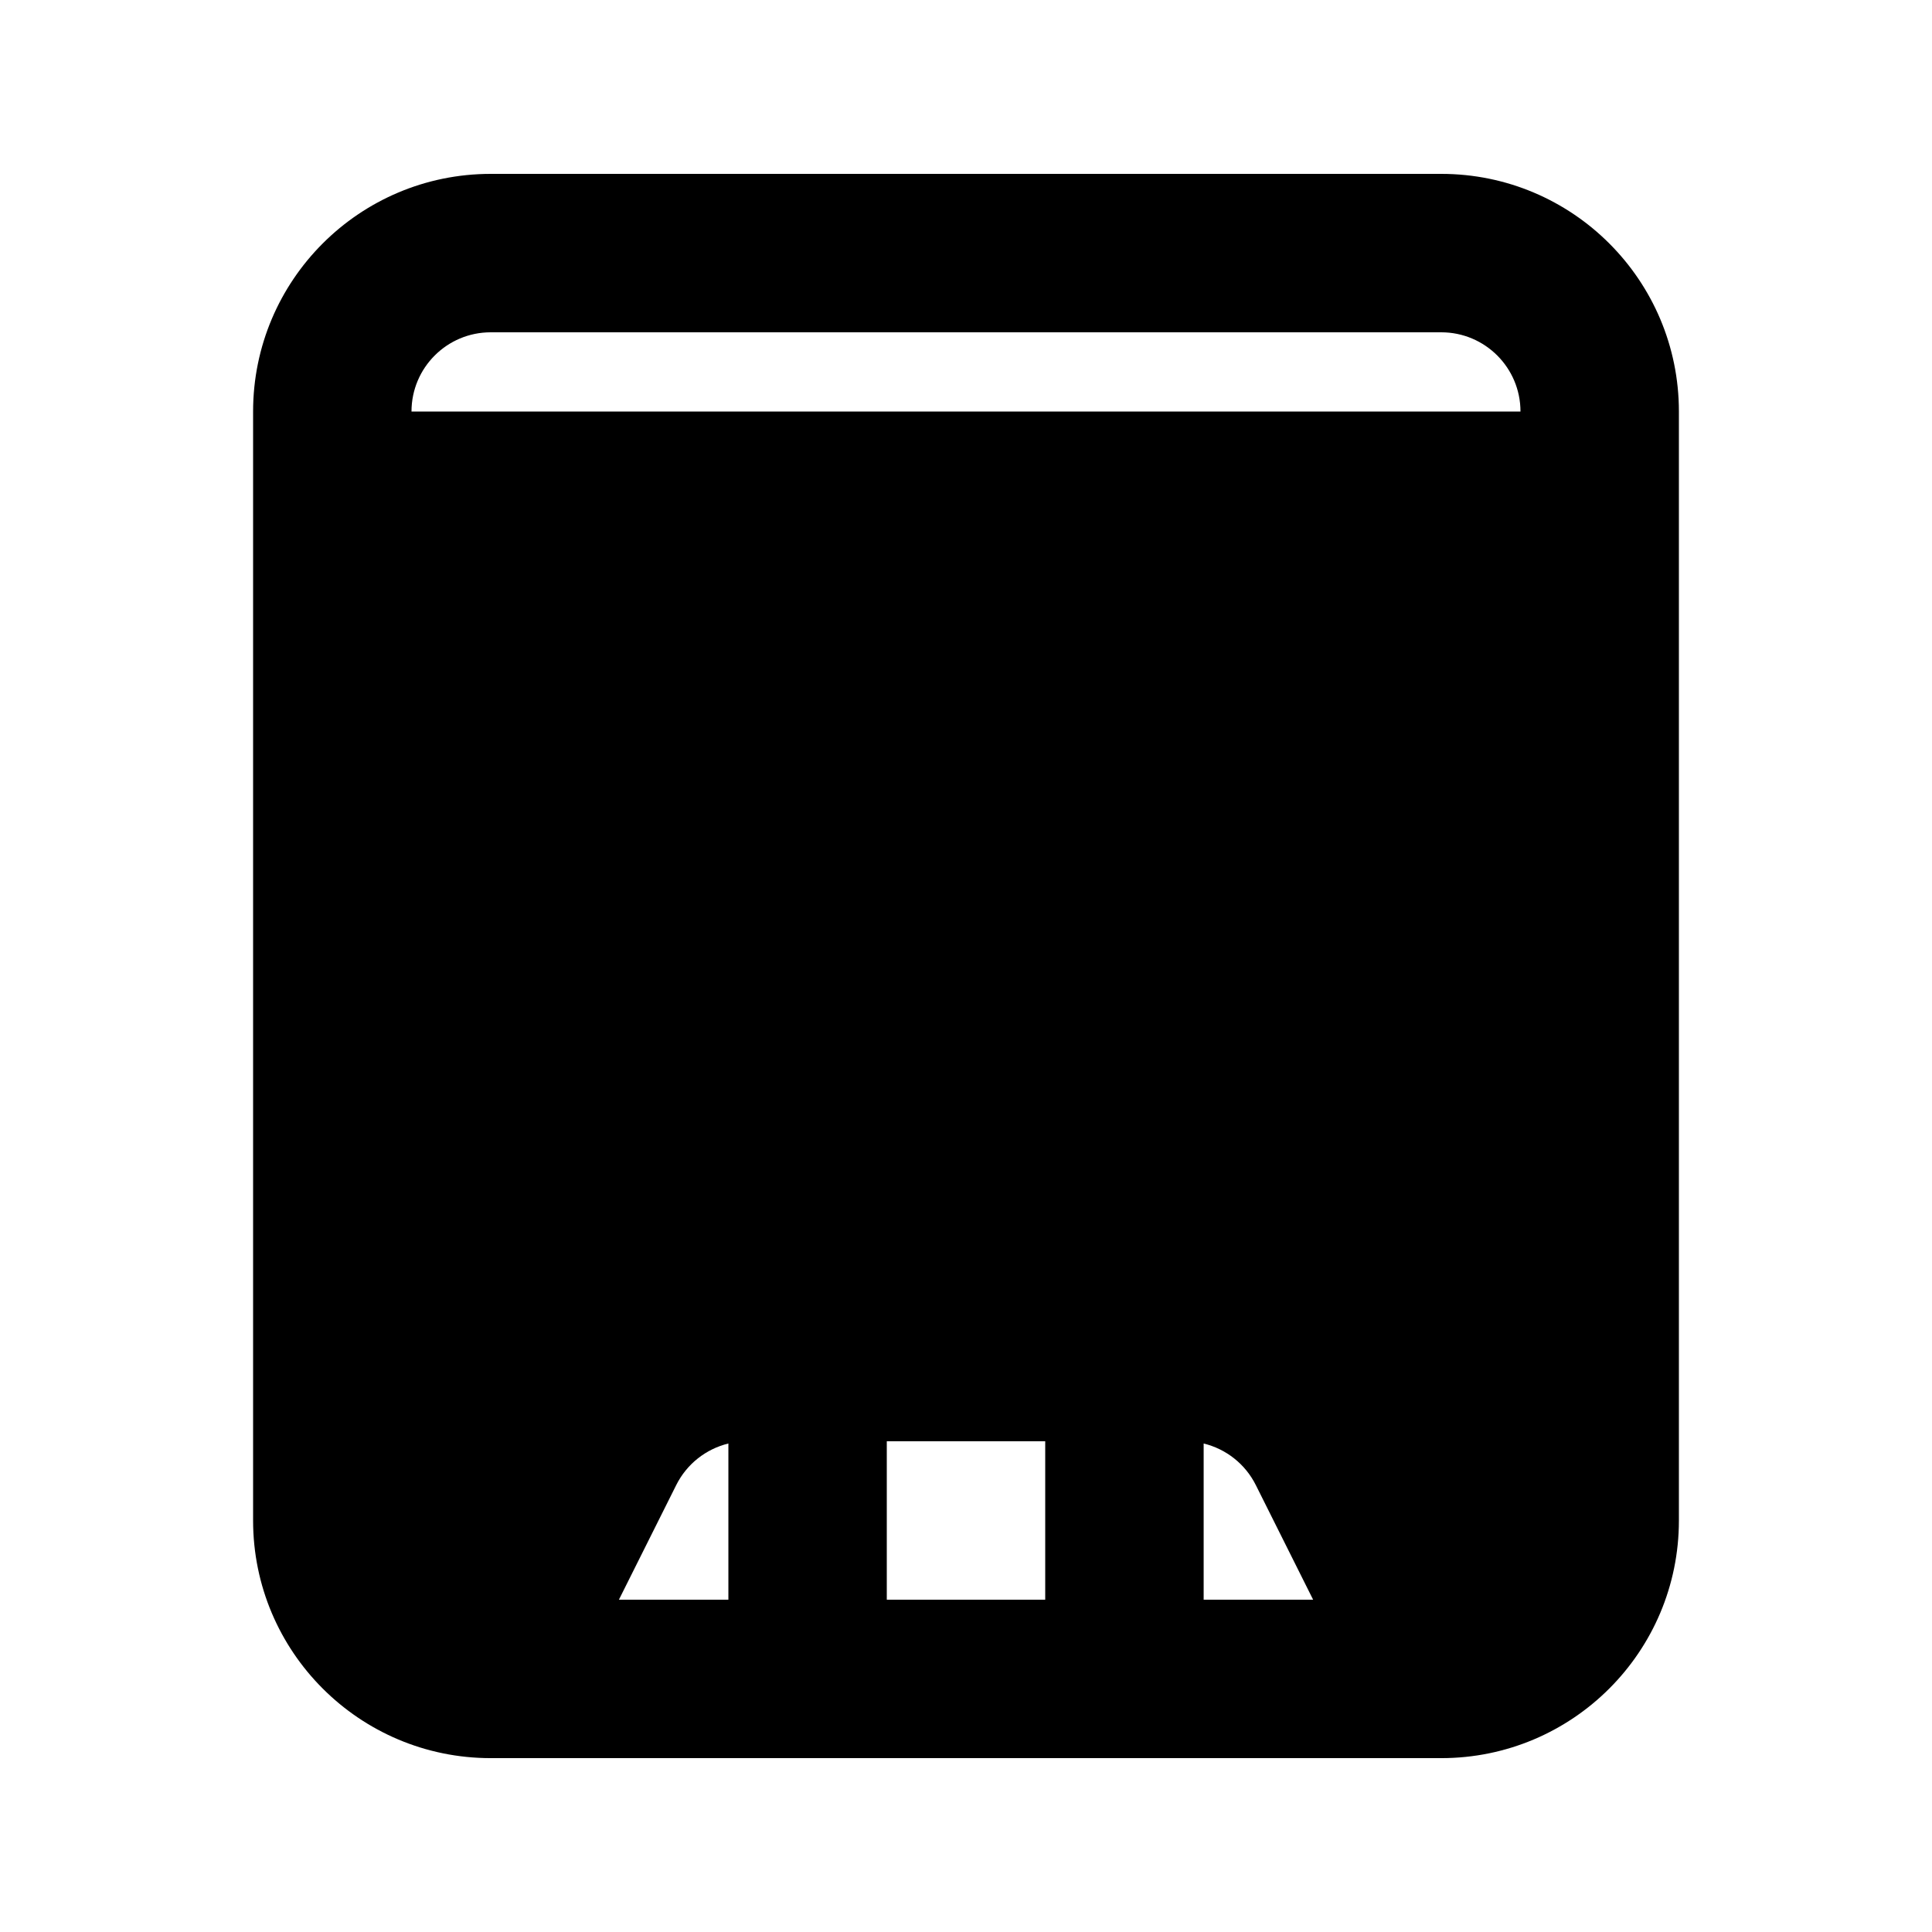 <?xml version="1.0" encoding="UTF-8"?>
<!-- Uploaded to: SVG Repo, www.svgrepo.com, Generator: SVG Repo Mixer Tools -->
<svg fill="#000000" width="800px" height="800px" version="1.1" viewBox="144 144 512 512" xmlns="http://www.w3.org/2000/svg">
 <path d="m274.05 190.08c-34.781 0-62.977 28.195-62.977 62.977v293.89c0 34.785 28.195 62.977 62.977 62.977h251.9c34.785 0 62.977-28.191 62.977-62.977v-293.89c0-34.781-28.191-62.977-62.977-62.977zm251.9 41.984c11.594 0 20.992 9.398 20.992 20.992h-293.89c0-11.594 9.398-20.992 20.992-20.992zm-146.94 335.87h41.984v-41.984h-41.984zm112.98 0h-29.008v-41.391c5.922 1.441 11.02 5.414 13.82 11.012zm-154.96 0v-41.391c-5.922 1.441-11.023 5.414-13.82 11.012l-15.191 30.379z" fill-rule="evenodd"/>
</svg>